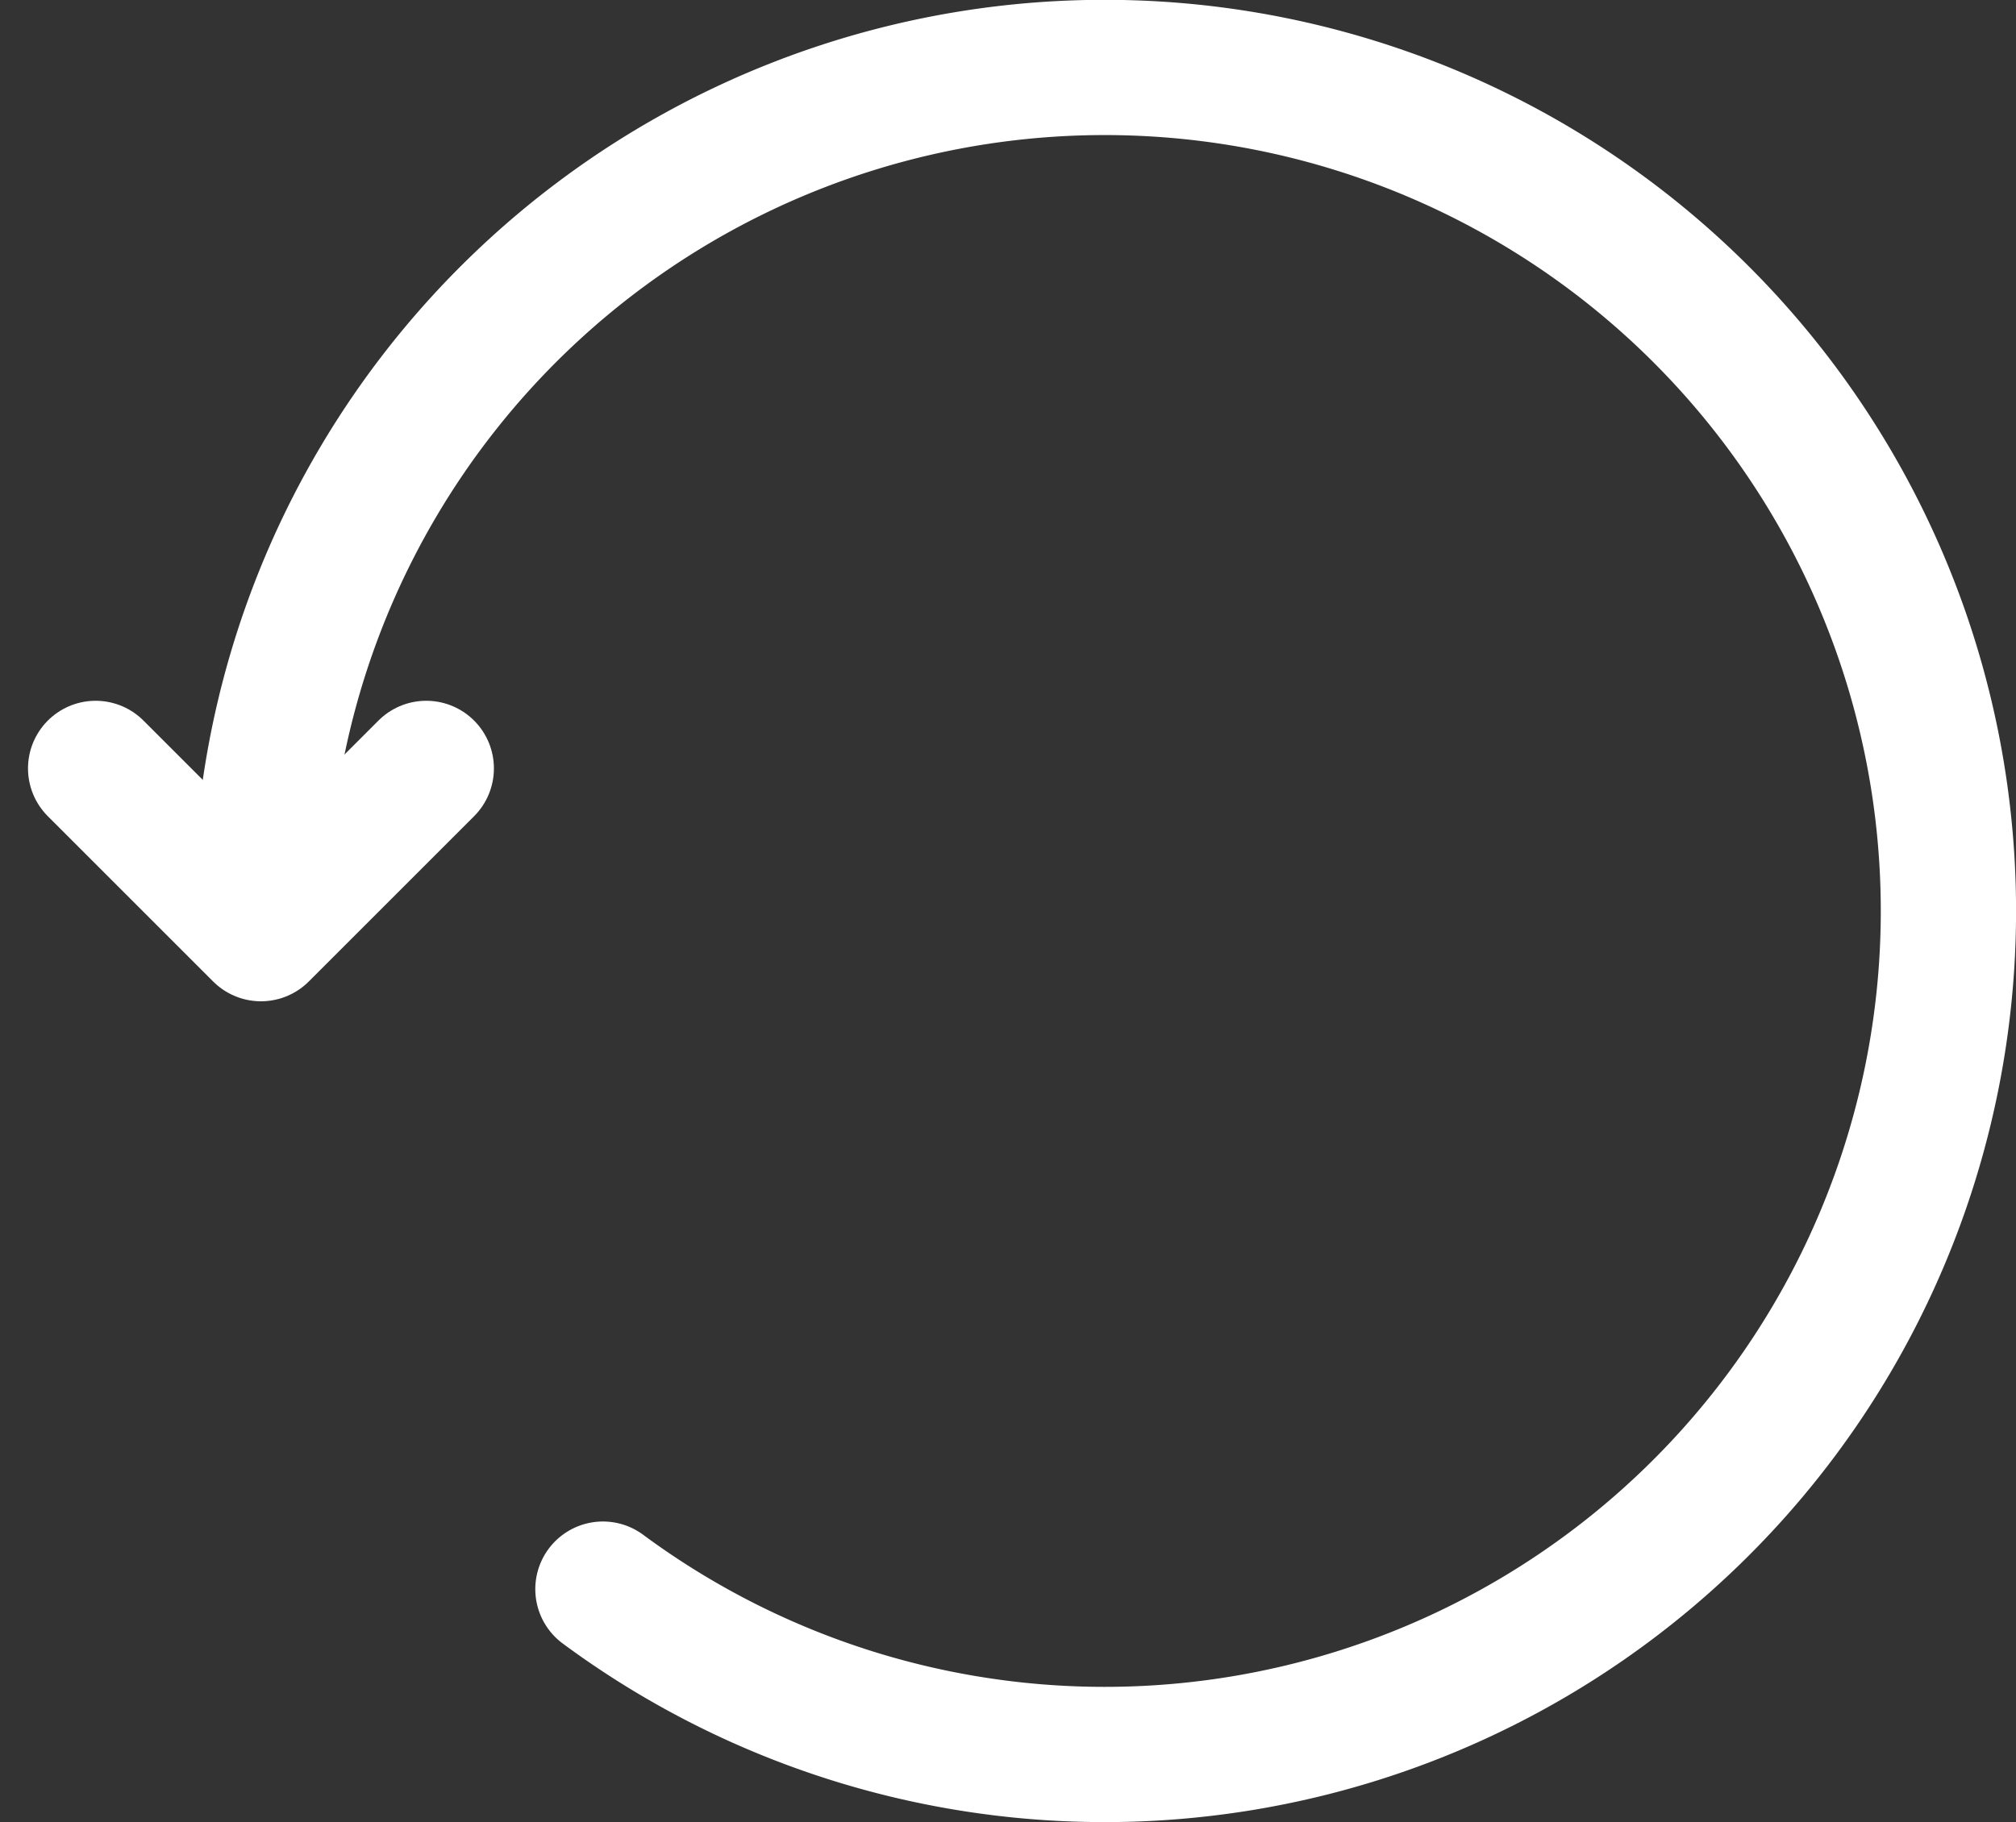 <svg xmlns="http://www.w3.org/2000/svg" width="29.805" height="26.946" viewBox="0 0 29.805 26.946">
  <rect x="0" y="0" width="29.805" height="26.946" fill="#333333" stroke="none"/>
  <g id="Group_20877" data-name="Group 20877" transform="translate(6087.414 9913)">
    <path id="Path_43712" data-name="Path 43712" d="M20.087,25.5a12.474,12.474,0,1,0-5.056-10.029" transform="translate(-6098.587 -9915)" fill="none" stroke="#fff" stroke-linecap="round" stroke-linejoin="round" stroke-width="2"/>
    <path id="Path_43713" data-name="Path 43713" d="M3,54.009l2.444,2.444,2.444-2.444" transform="translate(-6089 -9955.646)" fill="none" stroke="#fff" stroke-linecap="round" stroke-linejoin="round" stroke-width="2"/>
  </g>
</svg>
